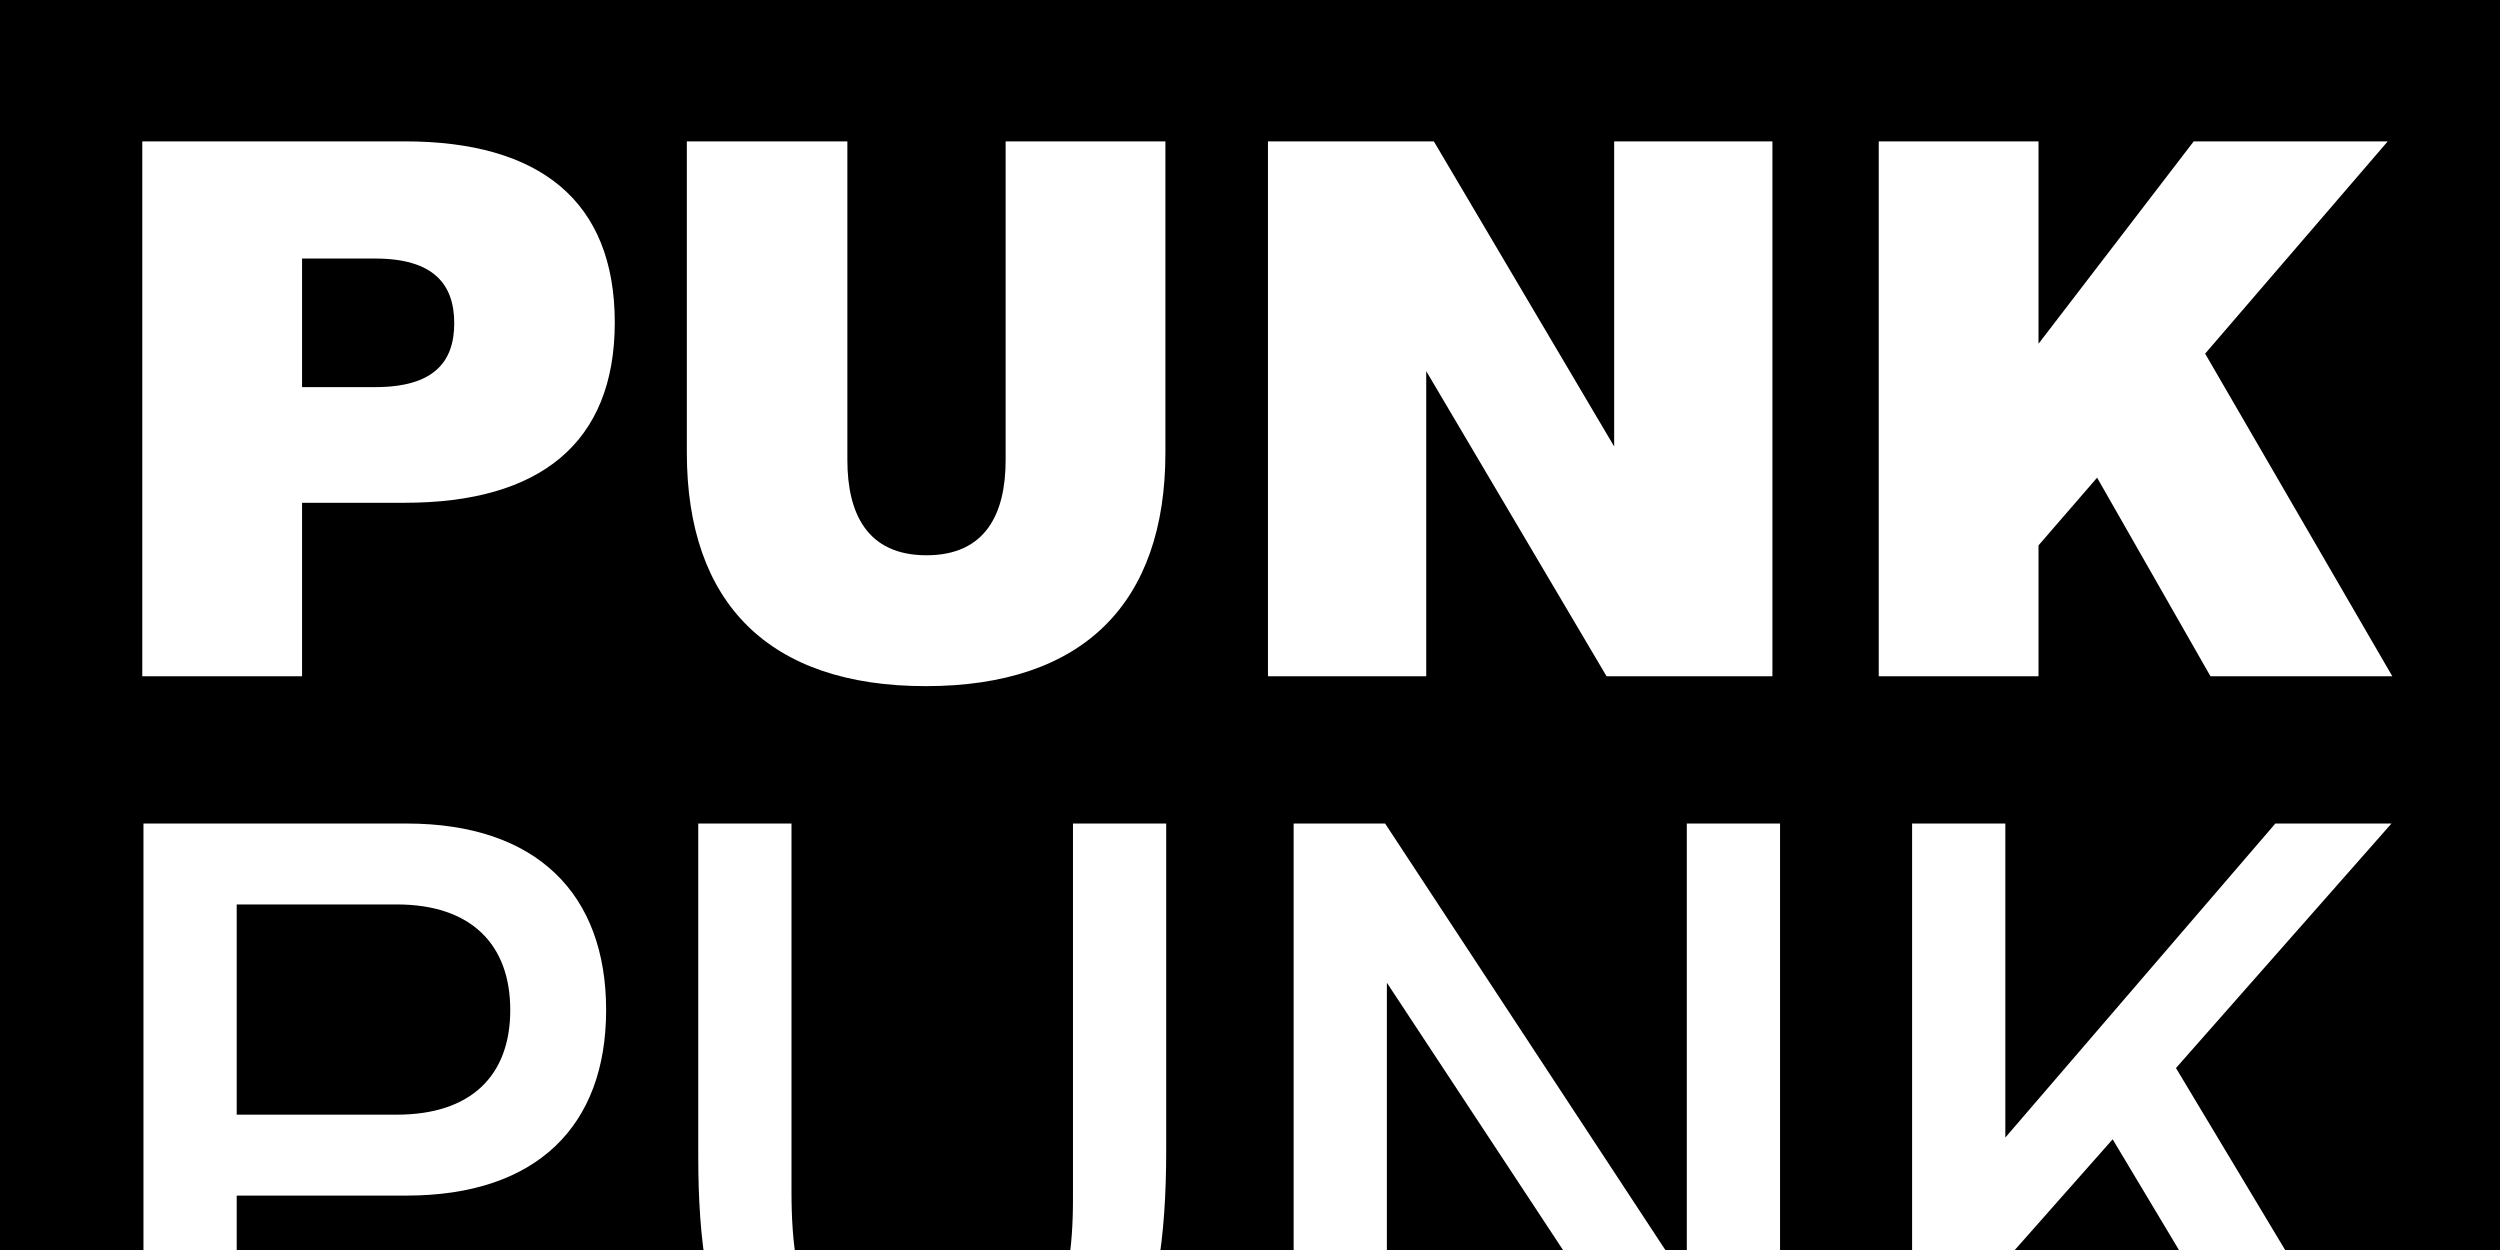 <svg width="2000" height="1000" viewBox="0 0 2000 1000" fill="none" xmlns="http://www.w3.org/2000/svg">
<g clip-path="url(#clip0_111_26)">
<rect width="2000" height="1000" fill="black"/>
<g filter="url(#filter0_d_111_26)">
<path d="M113.826 531V103.093H323.823C431.56 103.093 491.82 150.571 491.82 247.961C491.82 344.742 431.56 392.219 323.823 392.219H241.65V531H113.826ZM300.084 299.699C346.344 299.699 363.387 280.221 363.387 248.569C363.387 216.918 346.344 196.831 300.084 196.831H241.65V299.699H300.084ZM740.592 538.913C615.203 538.913 549.465 472.566 549.465 352.046V103.093H677.898V358.133C677.898 400.741 693.724 434.219 741.201 434.219C788.679 434.219 804.505 400.741 804.505 358.133V103.093H932.329V352.046C932.329 472.566 866.591 538.913 740.592 538.913ZM1014.37 531V103.093H1147.07L1291.33 347.177V103.093H1417.93V531H1285.24L1140.98 286.917V531H1014.37ZM1502.99 531V103.093H1630.81V265.004L1754.98 103.093H1910.2L1764.11 272.917L1913.85 531H1768.37L1677.68 372.133L1630.81 426.306V531H1502.99Z" fill="white"/>
</g>
<g filter="url(#filter1_d_111_26)">
<path d="M114.771 1143.5V648.816H325.17C429.314 648.816 484.904 705.11 484.904 797.996C484.904 890.881 429.314 946.471 325.17 946.471H189.361V1143.5H114.771ZM317.43 881.733C376.538 881.733 408.204 850.771 408.204 797.996C408.204 745.22 376.538 713.555 317.43 713.555H189.361V881.733H317.43ZM858.374 648.816H932.964V909.88C932.964 1047.8 903.41 1152.65 746.49 1152.65C588.163 1152.65 558.609 1048.5 558.609 915.509V648.816H633.198V943.656C633.198 1025.99 651.494 1089.32 747.194 1089.32C840.783 1089.32 858.374 1027.39 858.374 949.286V648.816ZM1351.56 1143.5L1109.5 776.182V1143.5H1034.91V648.816H1108.09L1349.45 1016.13V648.816H1424.04V1143.5H1351.56ZM1835.08 1143.5L1690.12 901.436L1604.27 998.543V1143.5H1529.68V648.816H1604.27V900.028L1820.3 648.816H1913.18L1740.78 844.438L1920.22 1143.5H1835.08Z" fill="white"/>
</g>
</g>
<defs>
<filter id="filter0_d_111_26" x="103.826" y="103.094" width="1820.03" height="455.818" filterUnits="userSpaceOnUse" color-interpolation-filters="sRGB">
<feFlood flood-opacity="0" result="BackgroundImageFix"/>
<feColorMatrix in="SourceAlpha" type="matrix" values="0 0 0 0 0 0 0 0 0 0 0 0 0 0 0 0 0 0 127 0" result="hardAlpha"/>
<feOffset dy="10"/>
<feGaussianBlur stdDeviation="5"/>
<feComposite in2="hardAlpha" operator="out"/>
<feColorMatrix type="matrix" values="0 0 0 0 0 0 0 0 0 0 0 0 0 0 0 0 0 0 0.25 0"/>
<feBlend mode="normal" in2="BackgroundImageFix" result="effect1_dropShadow_111_26"/>
<feBlend mode="normal" in="SourceGraphic" in2="effect1_dropShadow_111_26" result="shape"/>
</filter>
<filter id="filter1_d_111_26" x="104.771" y="648.816" width="1825.45" height="523.832" filterUnits="userSpaceOnUse" color-interpolation-filters="sRGB">
<feFlood flood-opacity="0" result="BackgroundImageFix"/>
<feColorMatrix in="SourceAlpha" type="matrix" values="0 0 0 0 0 0 0 0 0 0 0 0 0 0 0 0 0 0 127 0" result="hardAlpha"/>
<feOffset dy="10"/>
<feGaussianBlur stdDeviation="5"/>
<feComposite in2="hardAlpha" operator="out"/>
<feColorMatrix type="matrix" values="0 0 0 0 0 0 0 0 0 0 0 0 0 0 0 0 0 0 0.25 0"/>
<feBlend mode="normal" in2="BackgroundImageFix" result="effect1_dropShadow_111_26"/>
<feBlend mode="normal" in="SourceGraphic" in2="effect1_dropShadow_111_26" result="shape"/>
</filter>
<clipPath id="clip0_111_26">
<rect width="2000" height="1000" fill="white"/>
</clipPath>
</defs>
</svg>
